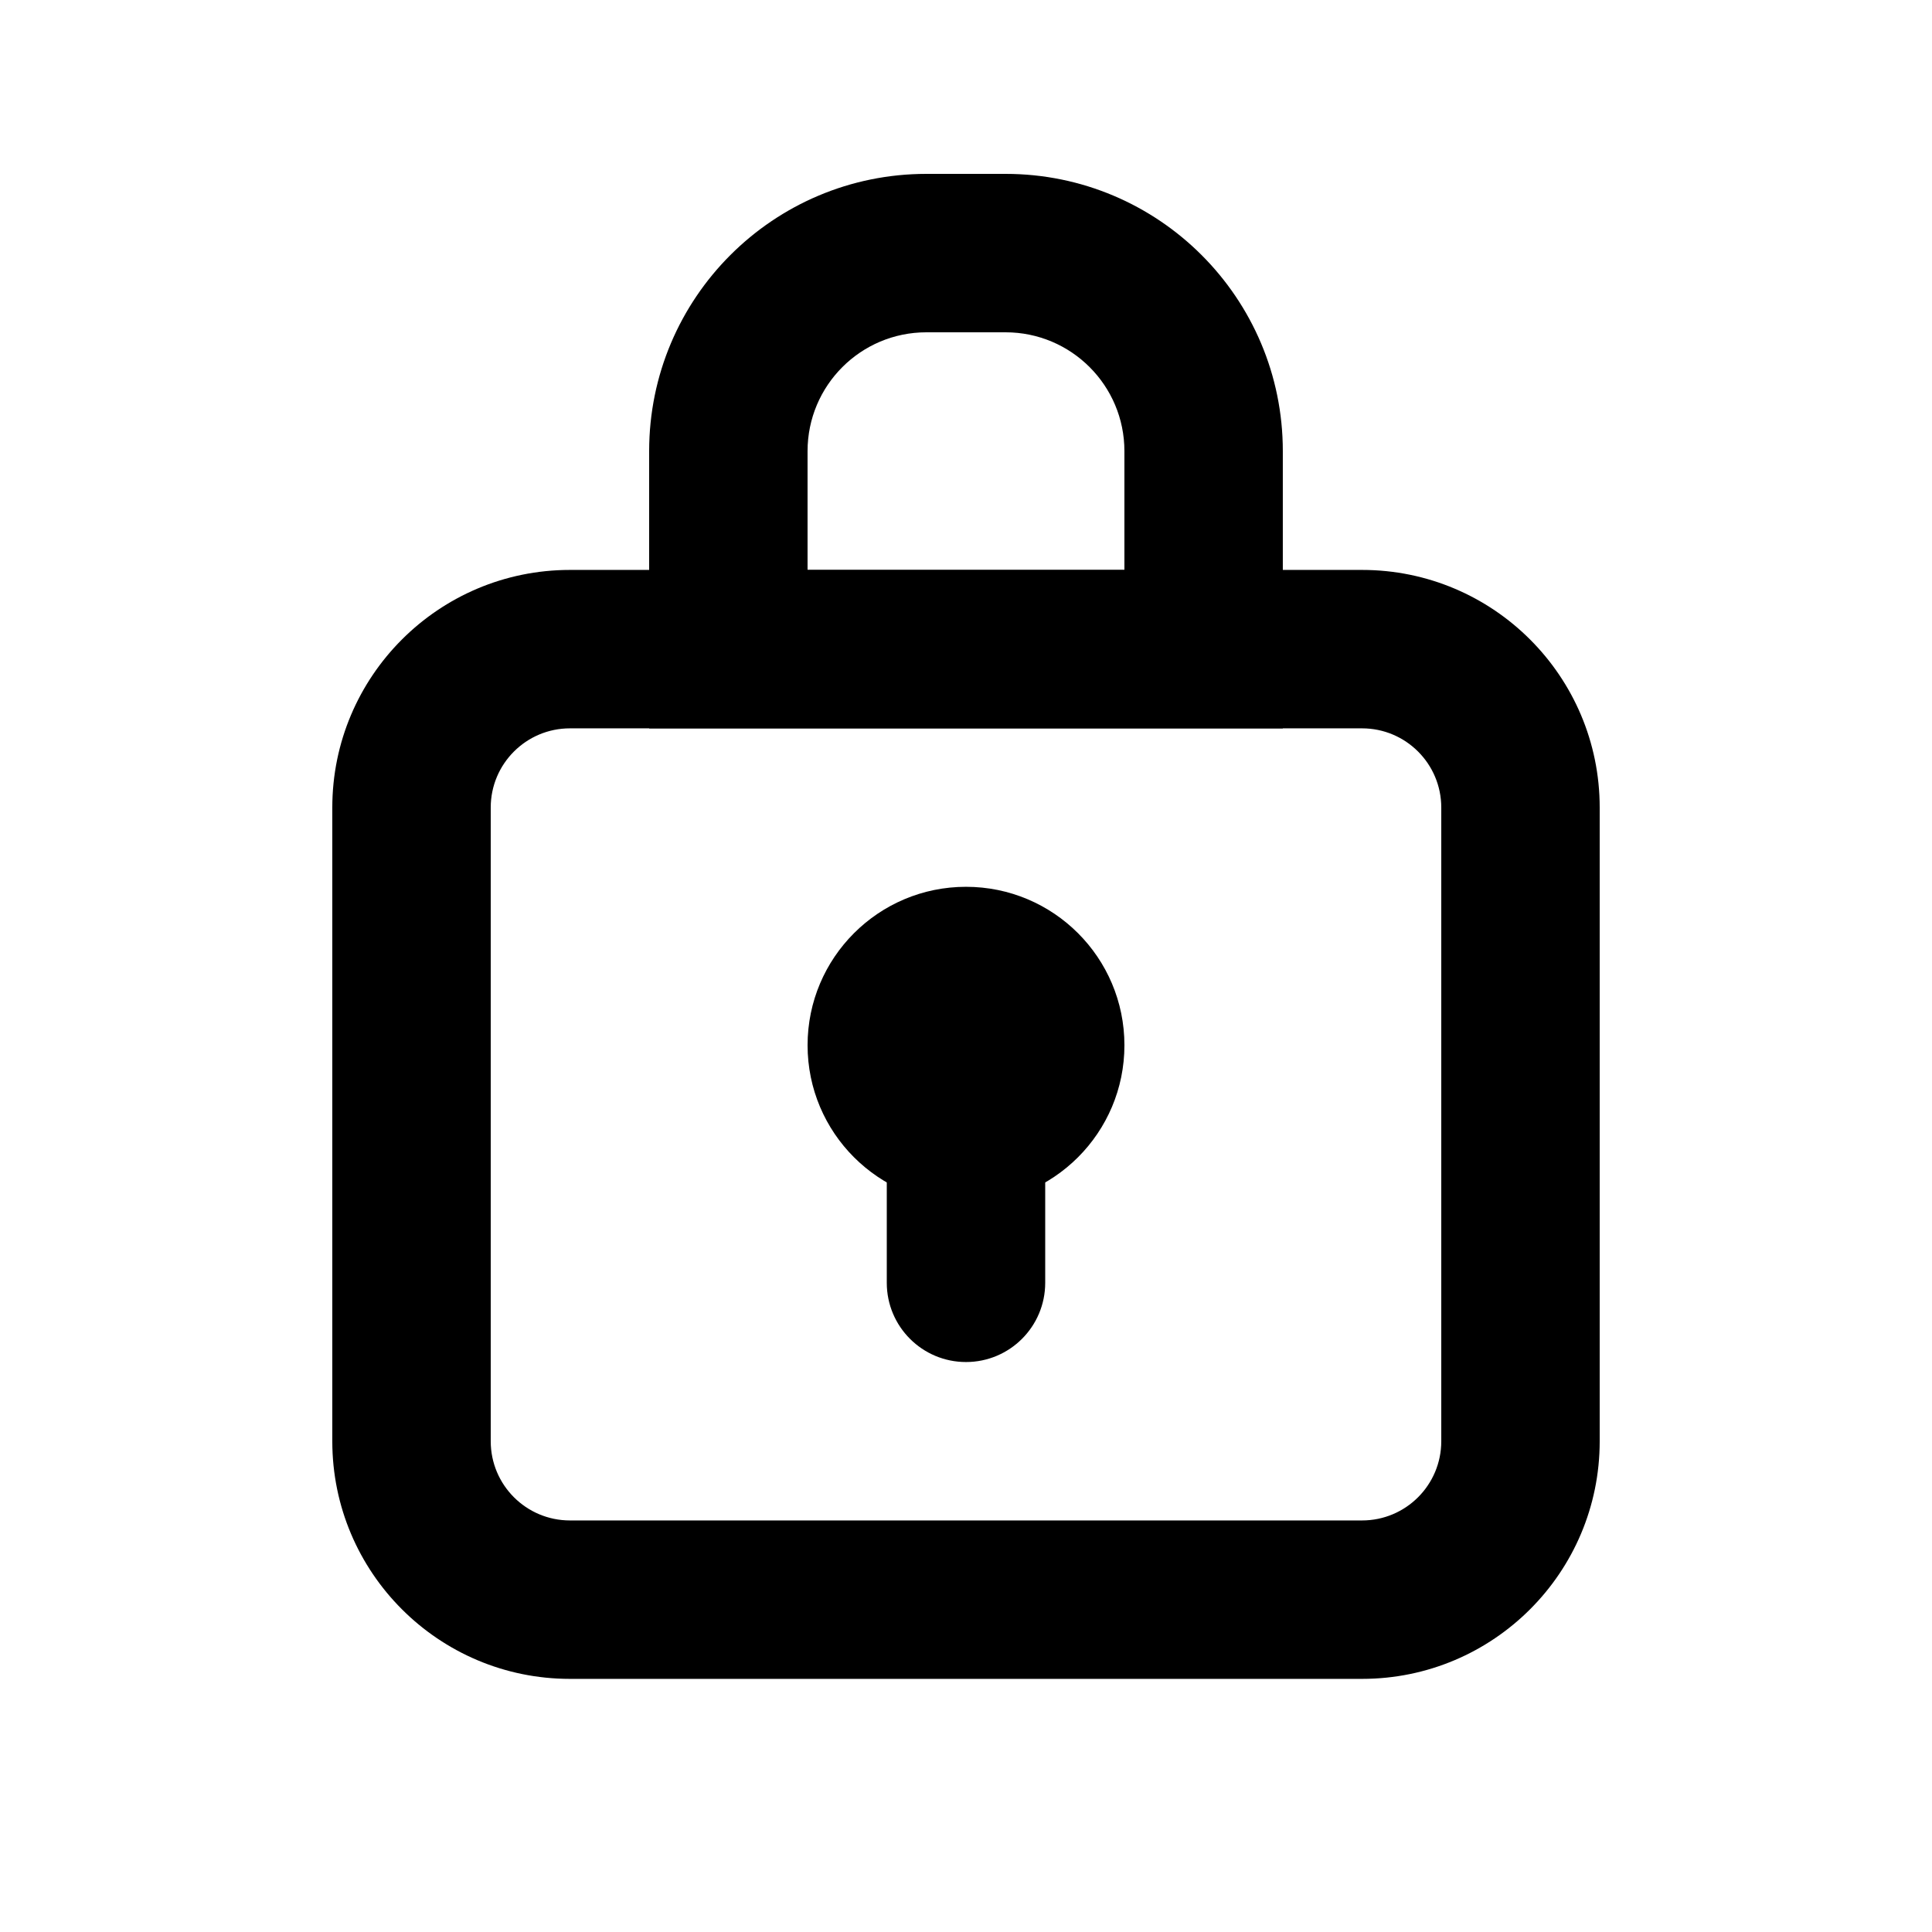 <?xml version="1.0" encoding="UTF-8"?>
<!-- Uploaded to: SVG Repo, www.svgrepo.com, Generator: SVG Repo Mixer Tools -->
<svg fill="#000000" width="800px" height="800px" version="1.1" viewBox="144 144 512 512" xmlns="http://www.w3.org/2000/svg">
 <g>
  <path d="m295.04 337.02c-11.594 0-20.992 9.398-20.992 20.992v167.93c0 11.594 9.398 20.992 20.992 20.992h209.92c11.594 0 20.992-9.398 20.992-20.992v-167.93c0-11.594-9.398-20.992-20.992-20.992zm0-41.984h209.92c34.781 0 62.977 28.195 62.977 62.977v167.93c0 34.781-28.195 62.977-62.977 62.977h-209.92c-34.781 0-62.977-28.195-62.977-62.977v-167.93c0-34.781 28.195-62.977 62.977-62.977z"/>
  <path d="m441.98 295.04v-31.488c0-17.391-14.098-31.488-31.488-31.488h-20.992c-17.391 0-31.488 14.098-31.488 31.488v31.488zm-52.48-104.96h20.992c40.574 0 73.469 32.895 73.469 73.473v73.473h-167.93v-73.473c0-40.578 32.895-73.473 73.473-73.473z"/>
  <path d="m400 462.98c-23.188 0-41.984-18.797-41.984-41.984s18.797-41.984 41.984-41.984 41.984 18.797 41.984 41.984-18.797 41.984-41.984 41.984z"/>
  <path d="m420.99 483.96c0 11.594-9.398 20.992-20.992 20.992s-20.992-9.398-20.992-20.992v-41.98c0-11.594 9.398-20.992 20.992-20.992s20.992 9.398 20.992 20.992z"/>
 </g>
</svg>